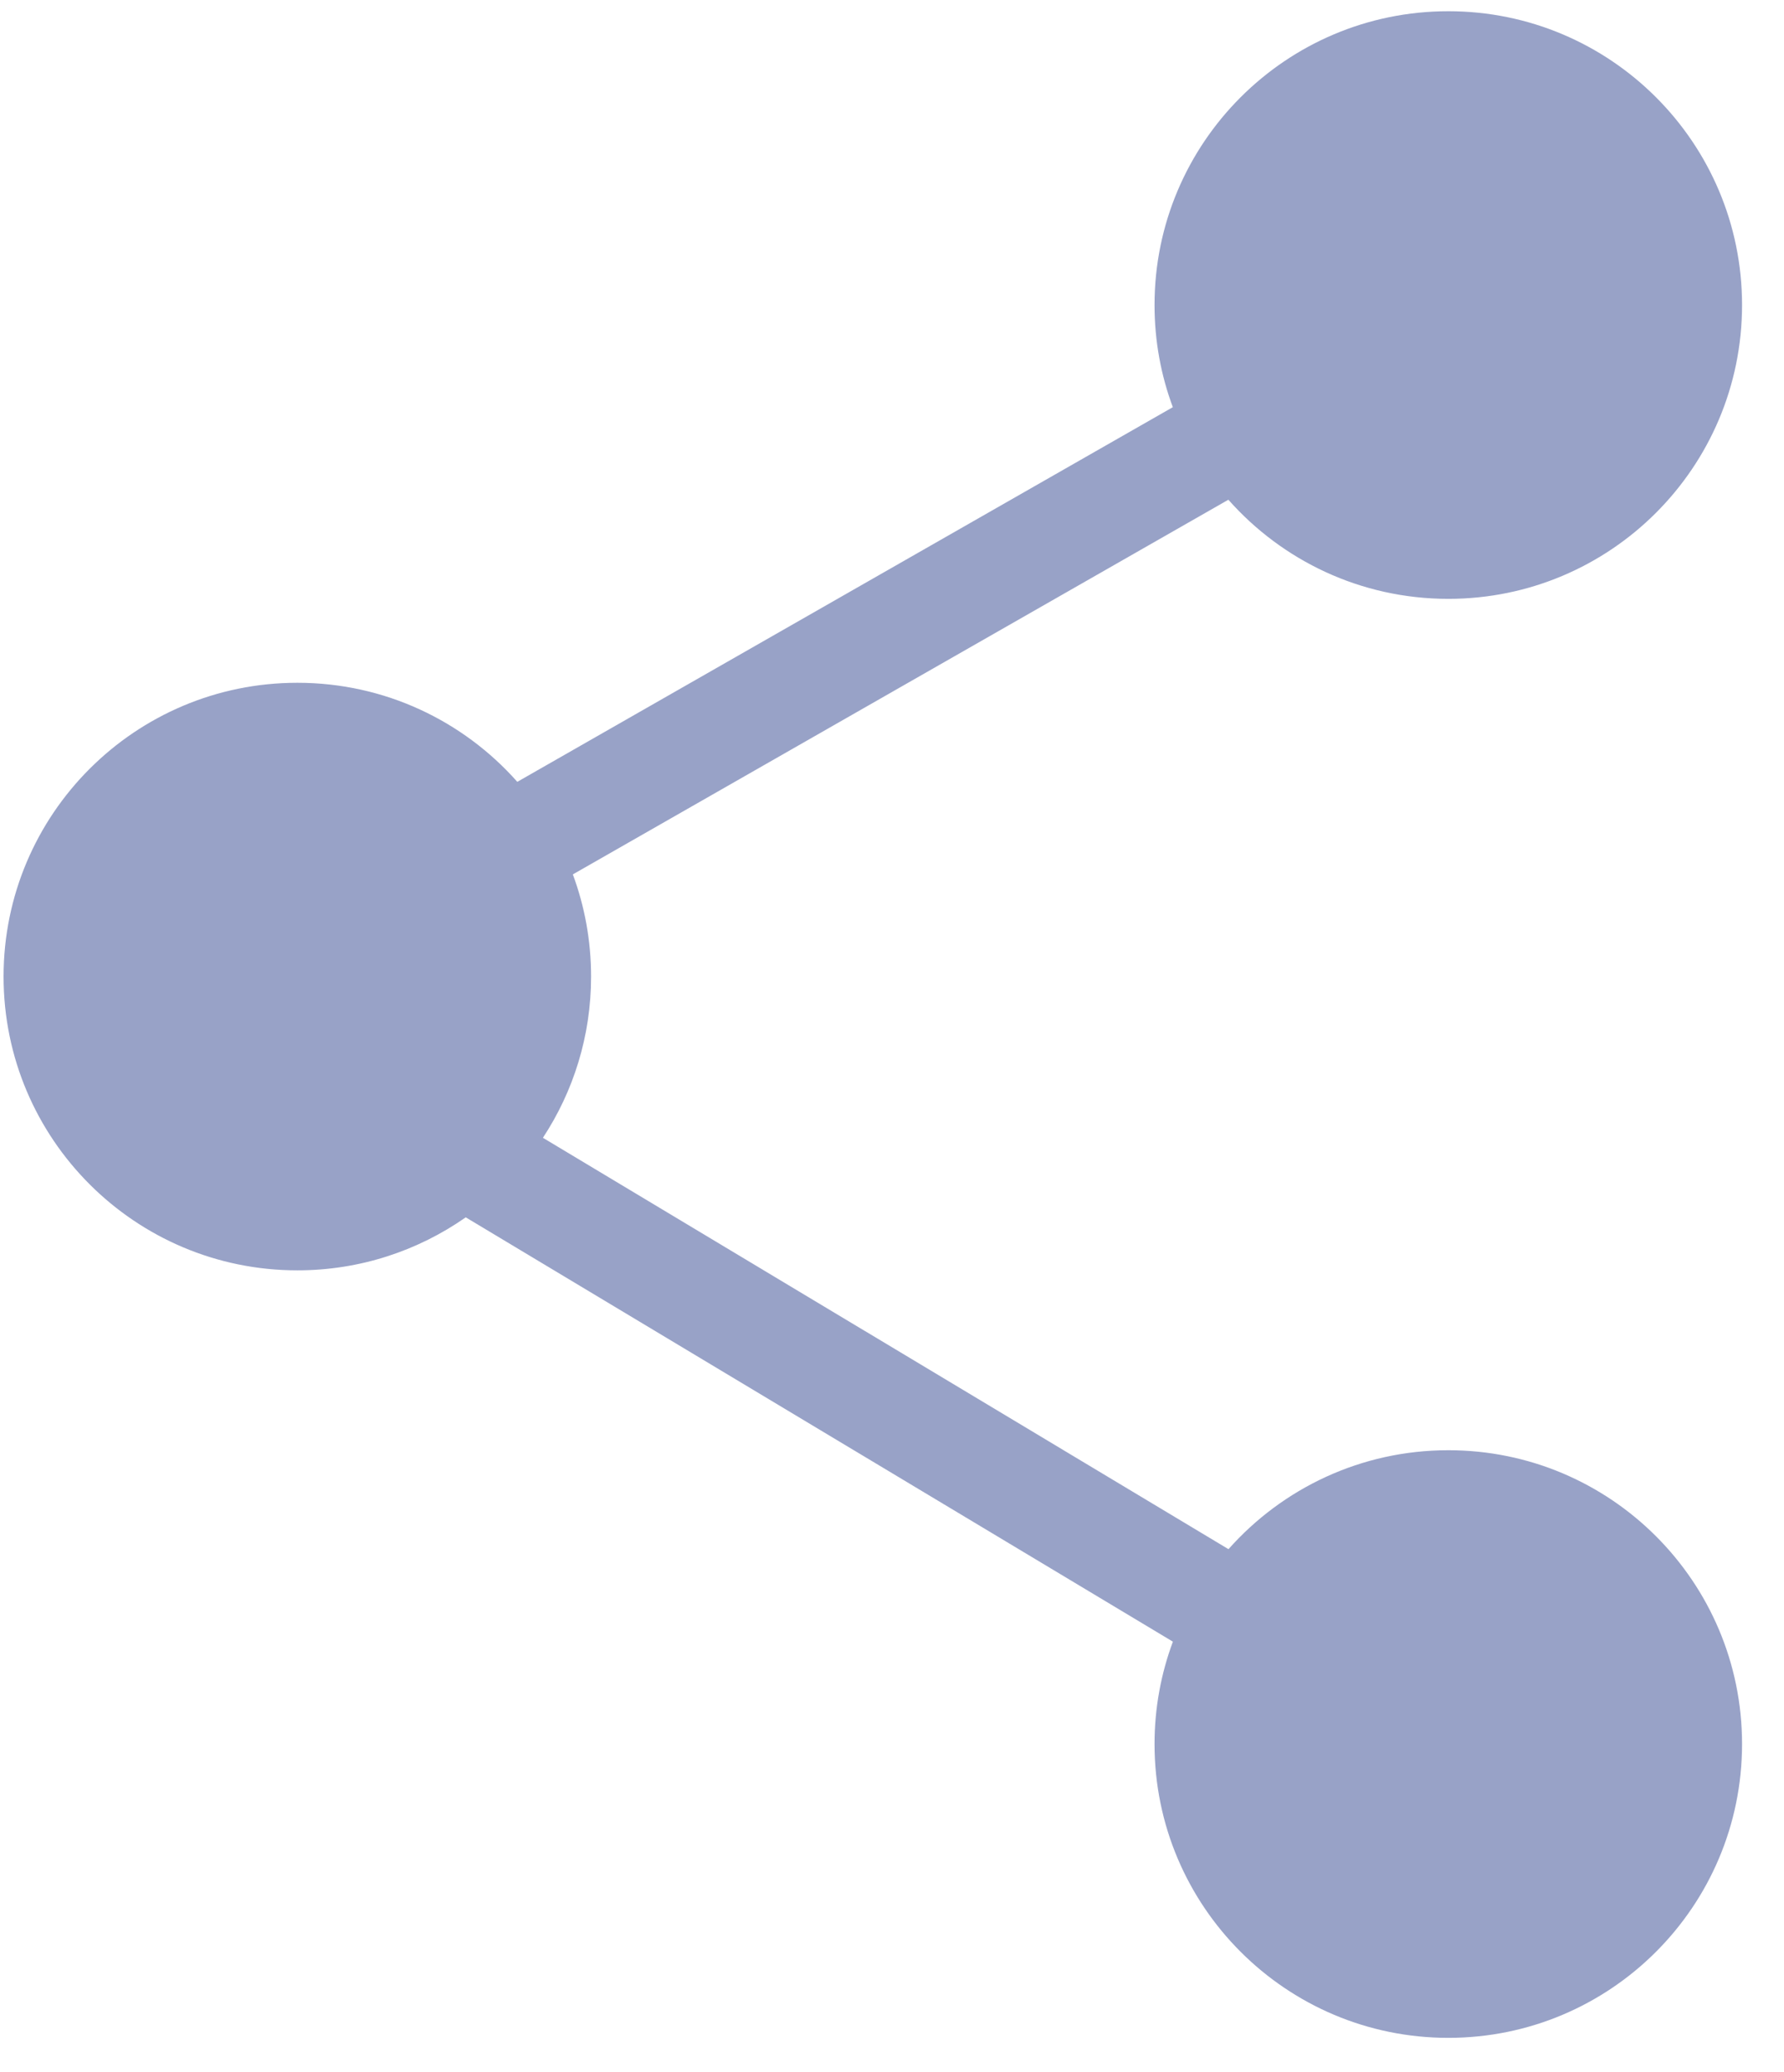 <svg width="31" height="36" viewBox="0 0 31 36" fill="none" xmlns="http://www.w3.org/2000/svg">
<path d="M25.167 0.195C22.348 0.195 20.062 2.481 20.062 5.299C20.062 5.924 20.174 6.522 20.38 7.074L8.989 13.583C8.054 12.527 6.688 11.862 5.167 11.862C2.348 11.862 0.062 14.147 0.062 16.966C0.062 19.785 2.348 22.07 5.167 22.07C6.255 22.07 7.264 21.729 8.093 21.149L20.381 28.521C20.175 29.075 20.062 29.674 20.062 30.299C20.062 33.118 22.348 35.404 25.167 35.404C27.986 35.404 30.271 33.118 30.271 30.299C30.271 27.48 27.986 25.195 25.167 25.195C23.647 25.195 22.282 25.86 21.347 26.914L9.434 19.767C9.963 18.963 10.271 18 10.271 16.966C10.271 16.342 10.159 15.744 9.954 15.191L21.345 8.682C22.28 9.738 23.645 10.404 25.167 10.404C27.986 10.404 30.271 8.118 30.271 5.299C30.271 2.481 27.986 0.195 25.167 0.195Z" fill="#98A2C7"/>
</svg>

